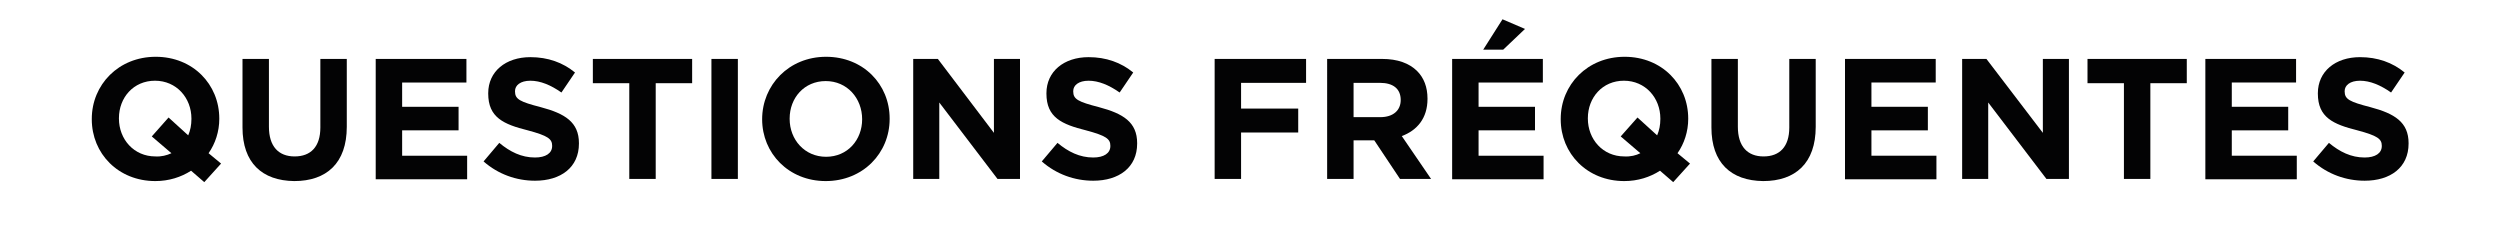 <?xml version="1.0" encoding="utf-8"?>
<!-- Generator: Adobe Illustrator 23.1.1, SVG Export Plug-In . SVG Version: 6.00 Build 0)  -->
<svg version="1.1" id="Calque_1" xmlns="http://www.w3.org/2000/svg" xmlns:xlink="http://www.w3.org/1999/xlink" x="0px" y="0px"
	 viewBox="0 0 700 65" style="enable-background:new 0 0 700 65;" xml:space="preserve">
<style type="text/css">
	.st0{fill:#FFFFFF;}
	.st1{fill:#030304;}
</style>
<rect y="-0.5" class="st0" width="700" height="65.5"/>
<g>
	<path class="st1" d="M53.5,47.8c-2.8,1.8-6.2,2.9-10,2.9c-10.4,0-17.8-7.7-17.8-17.3v-0.1c0-9.6,7.5-17.4,17.9-17.4
		c10.4,0,17.8,7.7,17.8,17.3v0.1c0,3.5-1.1,6.9-3,9.6l3.5,2.9l-4.7,5.2L53.5,47.8z M48,42.9l-5.5-4.7l4.7-5.3l5.5,5
		c0.6-1.4,0.9-2.9,0.9-4.6v-0.1c0-5.8-4.2-10.6-10.2-10.6c-6,0-10.1,4.7-10.1,10.5v0.1c0,5.8,4.2,10.6,10.2,10.6
		C45.2,43.9,46.7,43.5,48,42.9z"/>
	<path class="st1" d="M67.9,35.7V16.5h7.4v19c0,5.5,2.7,8.3,7.2,8.3c4.5,0,7.2-2.7,7.2-8.1V16.5h7.4v19c0,10.2-5.7,15.2-14.7,15.2
		C73.4,50.6,67.9,45.6,67.9,35.7z"/>
	<path class="st1" d="M105.3,16.5h25.3v6.6h-18v6.8h15.8v6.6h-15.8v7.1h18.2v6.6h-25.6V16.5z"/>
	<path class="st1" d="M135.4,45.2l4.4-5.2c3,2.5,6.2,4.1,10,4.1c3,0,4.8-1.2,4.8-3.2v-0.1c0-1.9-1.2-2.8-6.8-4.3
		c-6.8-1.7-11.1-3.6-11.1-10.3v-0.1c0-6.1,4.9-10.1,11.8-10.1c4.9,0,9.1,1.5,12.5,4.3l-3.8,5.6c-3-2.1-5.9-3.3-8.7-3.3
		s-4.3,1.3-4.3,2.9v0.1c0,2.2,1.4,2.9,7.2,4.4c6.8,1.8,10.7,4.2,10.7,10.1v0.1c0,6.7-5.1,10.4-12.3,10.4
		C144.6,50.6,139.5,48.8,135.4,45.2z"/>
	<path class="st1" d="M176.2,23.3h-10.2v-6.8h27.8v6.8h-10.2v26.8h-7.4V23.3z"/>
	<path class="st1" d="M199.2,16.5h7.4v33.6h-7.4V16.5z"/>
	<path class="st1" d="M213.4,33.4L213.4,33.4c0-9.6,7.5-17.5,17.9-17.5c10.4,0,17.8,7.7,17.8,17.3v0.1c0,9.6-7.5,17.4-17.9,17.4
		C220.8,50.7,213.4,42.9,213.4,33.4z M241.4,33.4L241.4,33.4c0-5.9-4.2-10.7-10.2-10.7c-6,0-10.1,4.7-10.1,10.5v0.1
		c0,5.8,4.2,10.6,10.2,10.6S241.4,39.2,241.4,33.4z"/>
	<path class="st1" d="M255.8,16.5h6.8l15.7,20.7V16.5h7.3v33.6h-6.3l-16.3-21.4v21.4h-7.3V16.5z"/>
	<path class="st1" d="M291.7,45.2l4.4-5.2c3,2.5,6.2,4.1,10,4.1c3,0,4.8-1.2,4.8-3.2v-0.1c0-1.9-1.2-2.8-6.8-4.3
		c-6.8-1.7-11.1-3.6-11.1-10.3v-0.1c0-6.1,4.9-10.1,11.8-10.1c4.9,0,9.1,1.5,12.5,4.3l-3.8,5.6c-3-2.1-5.9-3.3-8.7-3.3
		c-2.8,0-4.3,1.3-4.3,2.9v0.1c0,2.2,1.4,2.9,7.2,4.4c6.8,1.8,10.7,4.2,10.7,10.1v0.1c0,6.7-5.1,10.4-12.3,10.4
		C300.9,50.6,295.8,48.8,291.7,45.2z"/>
	<path class="st1" d="M340.1,16.5h25.6v6.7h-18.2v7.2h16v6.7h-16v13h-7.4V16.5z"/>
	<path class="st1" d="M371.6,16.5h15.4c4.3,0,7.6,1.2,9.8,3.4c1.9,1.9,2.9,4.5,2.9,7.7v0.1c0,5.4-2.9,8.8-7.2,10.4l8.2,12H392
		l-7.2-10.8h-0.1H379v10.8h-7.4V16.5z M386.5,32.8c3.6,0,5.7-1.9,5.7-4.8V28c0-3.2-2.2-4.8-5.8-4.8H379v9.6H386.5z"/>
	<path class="st1" d="M406.6,16.5H432v6.6h-18v6.8h15.8v6.6H414v7.1h18.2v6.6h-25.6V16.5z M420.7,5.4l6.3,2.7l-6.1,5.8h-5.6
		L420.7,5.4z"/>
	<path class="st1" d="M464.8,47.8c-2.8,1.8-6.2,2.9-10,2.9c-10.4,0-17.8-7.7-17.8-17.3v-0.1c0-9.6,7.5-17.4,17.9-17.4
		c10.4,0,17.8,7.7,17.8,17.3v0.1c0,3.5-1.1,6.9-3,9.6l3.5,2.9l-4.7,5.2L464.8,47.8z M459.3,42.9l-5.5-4.7l4.7-5.3l5.5,5
		c0.6-1.4,0.9-2.9,0.9-4.6v-0.1c0-5.8-4.2-10.6-10.2-10.6c-6,0-10.1,4.7-10.1,10.5v0.1c0,5.8,4.2,10.6,10.2,10.6
		C456.6,43.9,458.1,43.5,459.3,42.9z"/>
	<path class="st1" d="M479.2,35.7V16.5h7.4v19c0,5.5,2.7,8.3,7.2,8.3s7.2-2.7,7.2-8.1V16.5h7.4v19c0,10.2-5.7,15.2-14.7,15.2
		C484.7,50.6,479.2,45.6,479.2,35.7z"/>
	<path class="st1" d="M516.6,16.5H542v6.6h-18v6.8h15.8v6.6H524v7.1h18.2v6.6h-25.6V16.5z"/>
	<path class="st1" d="M549.4,16.5h6.8L572,37.2V16.5h7.3v33.6H573l-16.3-21.4v21.4h-7.3V16.5z"/>
	<path class="st1" d="M594.7,23.3h-10.2v-6.8h27.8v6.8h-10.2v26.8h-7.4V23.3z"/>
	<path class="st1" d="M617.6,16.5h25.3v6.6h-18v6.8h15.8v6.6h-15.8v7.1h18.2v6.6h-25.6V16.5z"/>
	<path class="st1" d="M647.7,45.2l4.4-5.2c3,2.5,6.2,4.1,10,4.1c3,0,4.8-1.2,4.8-3.2v-0.1c0-1.9-1.2-2.8-6.8-4.3
		c-6.8-1.7-11.1-3.6-11.1-10.3v-0.1c0-6.1,4.9-10.1,11.8-10.1c4.9,0,9.1,1.5,12.5,4.3l-3.8,5.6c-3-2.1-5.9-3.3-8.7-3.3
		s-4.3,1.3-4.3,2.9v0.1c0,2.2,1.4,2.9,7.2,4.4c6.8,1.8,10.7,4.2,10.7,10.1v0.1c0,6.7-5.1,10.4-12.3,10.4
		C656.9,50.6,651.8,48.8,647.7,45.2z"/>
</g>
</svg>

